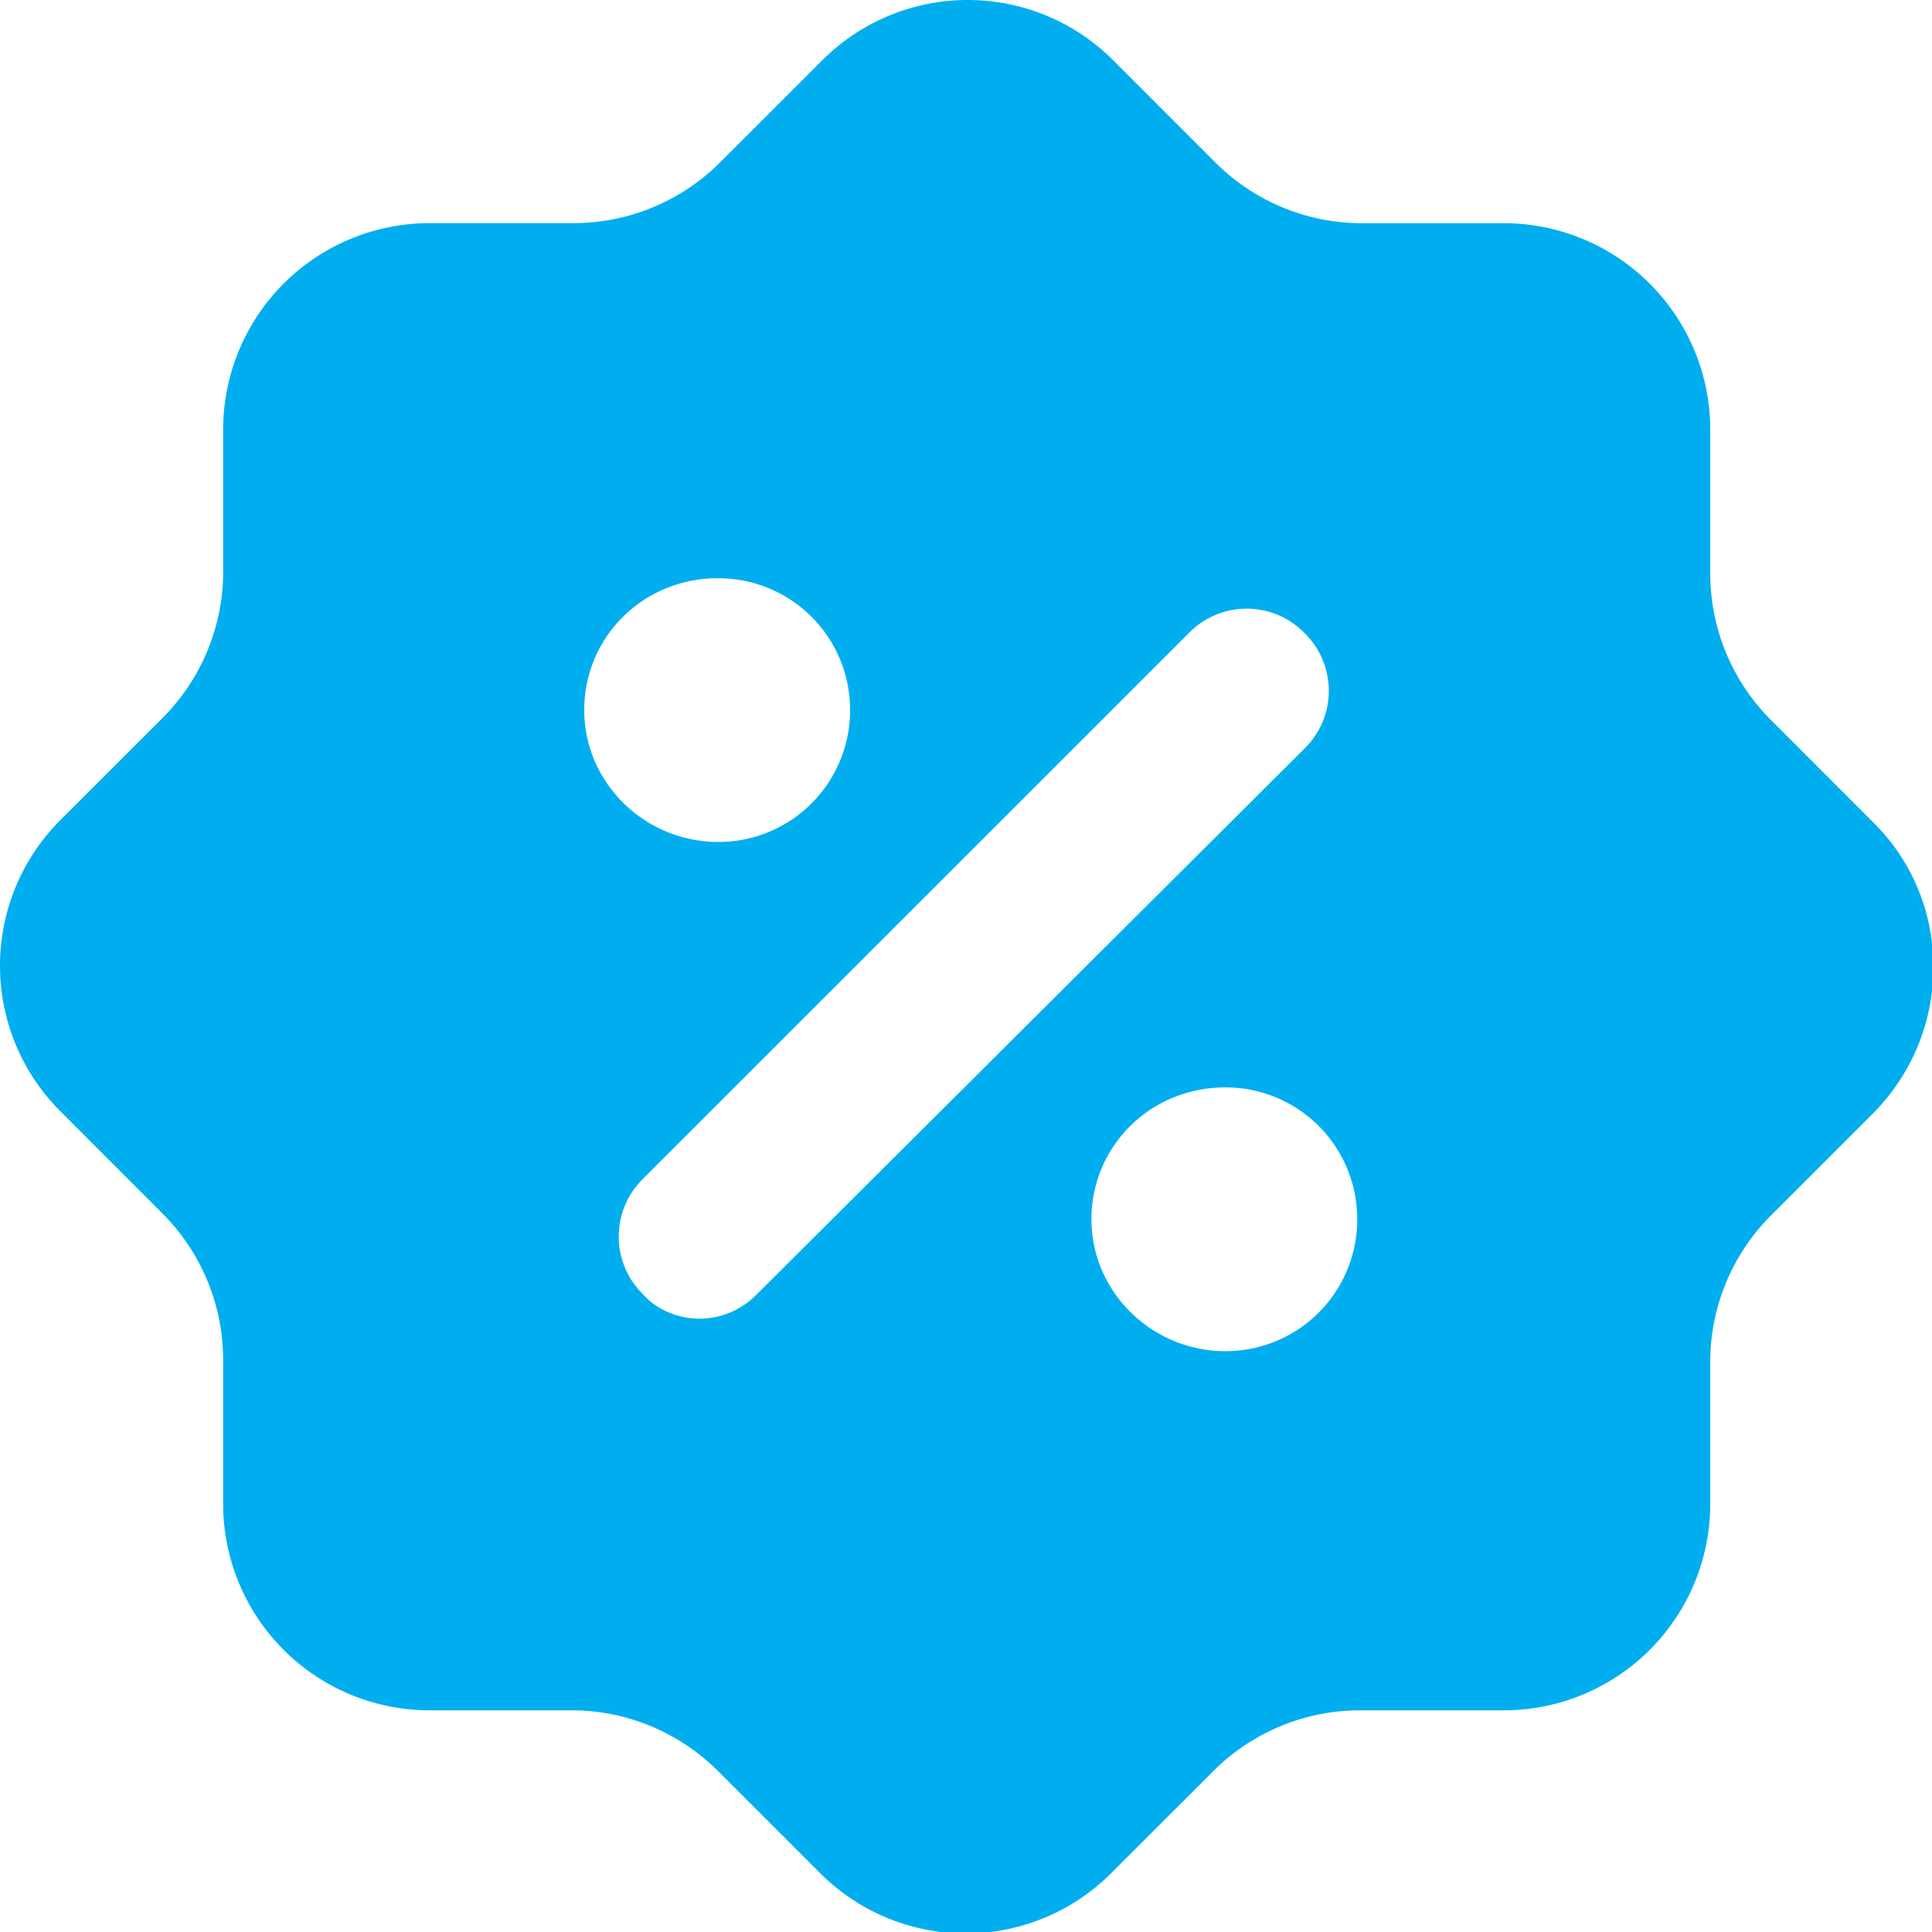 <svg width="30" height="30" viewBox="0 0 30 30" xmlns="http://www.w3.org/2000/svg">
    <path d="m29.077 12.759-1.575-1.576a3.22 3.22 0 0 1-.945-2.268V6.68a3.207 3.207 0 0 0-3.214-3.214h-2.205a3.22 3.22 0 0 1-2.268-.945L17.295.945a3.194 3.194 0 0 0-4.536 0L11.183 2.52a3.22 3.22 0 0 1-2.268.945H6.68A3.207 3.207 0 0 0 3.465 6.68v2.205c0 .85-.346 1.67-.945 2.268L.945 12.727a3.194 3.194 0 0 0 0 4.536L2.52 18.84a3.22 3.22 0 0 1 .945 2.268v2.236a3.207 3.207 0 0 0 3.214 3.214h2.205c.85 0 1.67.346 2.268.945l1.575 1.575a3.194 3.194 0 0 0 4.536 0l1.576-1.575a3.22 3.22 0 0 1 2.268-.945h2.236a3.207 3.207 0 0 0 3.214-3.214v-2.205c0-.85.346-1.67.945-2.268l1.575-1.575c1.26-1.26 1.26-3.308 0-4.536zm-17.925-3.78c1.134 0 2.048.913 2.048 2.047a2.044 2.044 0 0 1-2.048 2.048c-1.134 0-2.08-.914-2.08-2.048s.914-2.048 2.08-2.048zm.598 11.12a1.244 1.244 0 0 1-.882.378c-.315 0-.661-.126-.882-.378a1.255 1.255 0 0 1 0-1.796l8.475-8.474a1.255 1.255 0 0 1 1.795 0 1.255 1.255 0 0 1 0 1.795L11.75 20.1zm7.278.882c-1.135 0-2.08-.914-2.08-2.048s.914-2.048 2.08-2.048c1.134 0 2.047.914 2.047 2.048a2.044 2.044 0 0 1-2.047 2.048z" fill="#00AEEF" fill-rule="nonzero"/>
</svg>
